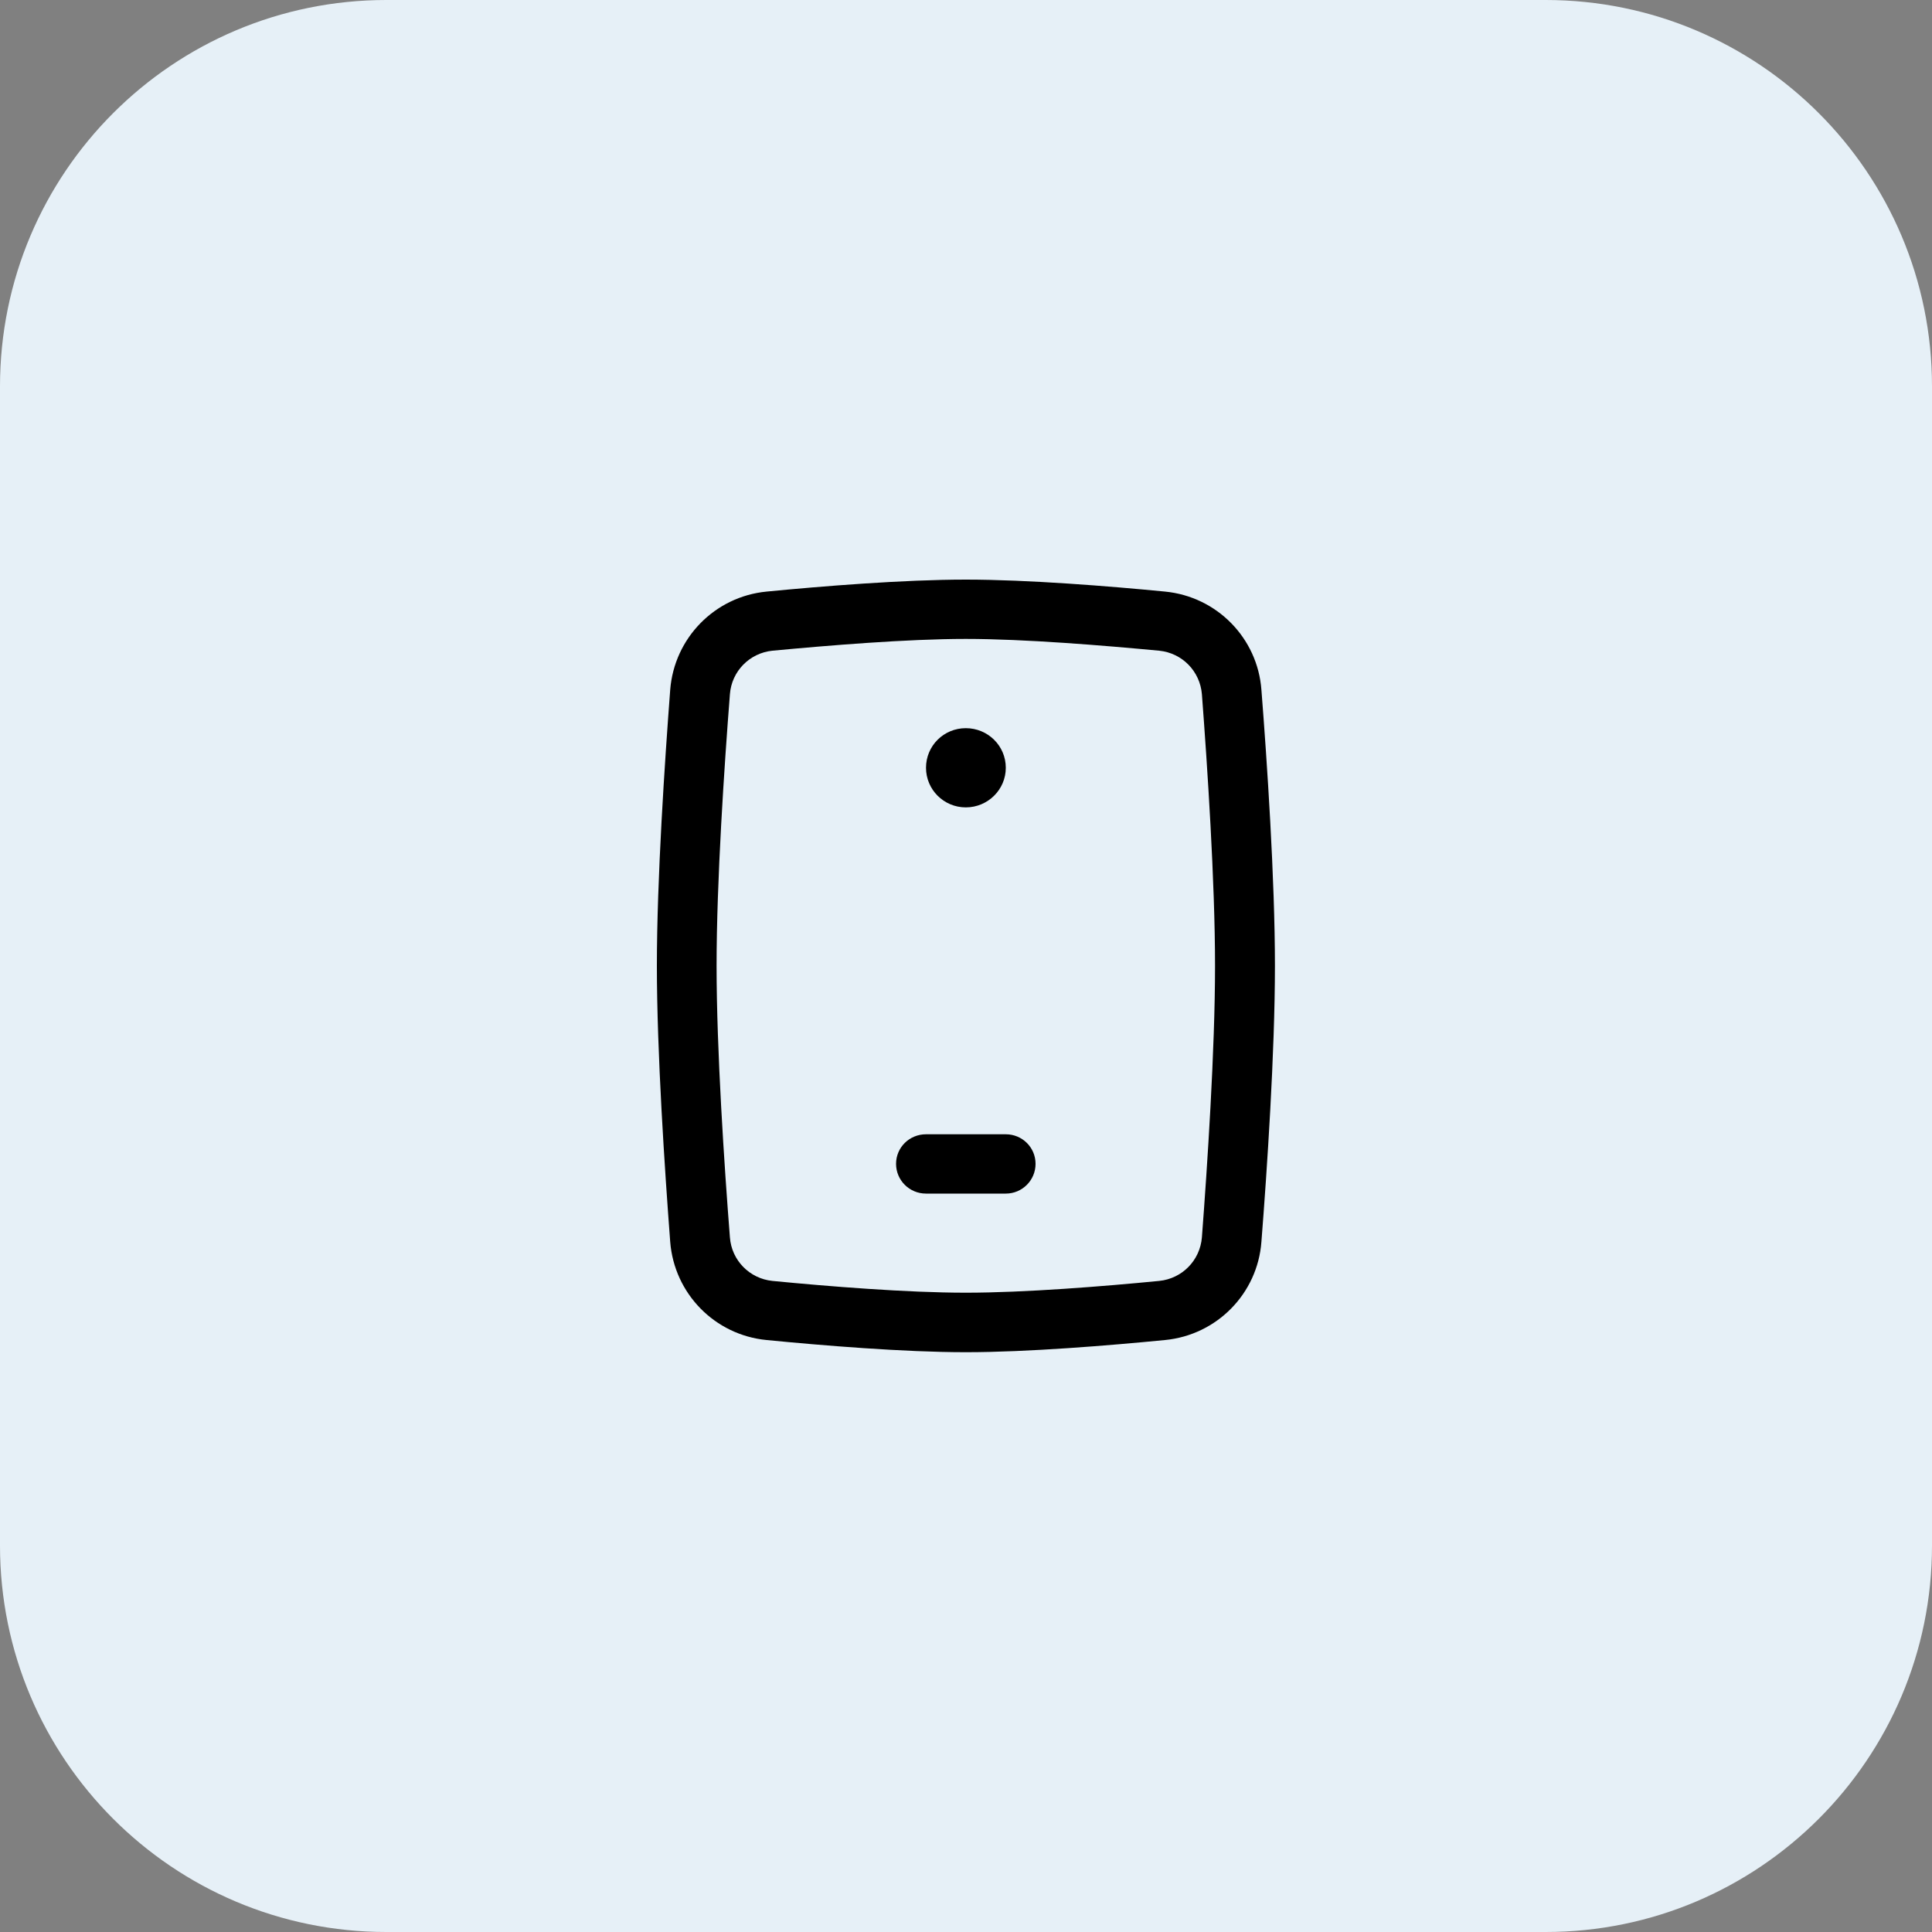 <svg width="100" height="100" viewBox="0 0 100 100" fill="none" xmlns="http://www.w3.org/2000/svg" xmlns:xlink="http://www.w3.org/1999/xlink">
	<rect x="0" y="0" width="100" height="100" fill="#808080" stroke="none"/>
	<desc>
			Created with Pixso.
	</desc>
	<defs/>
	<path id="Vector" d="M20 0L80 0C91.04 0 100 8.95 100 20L100 80C100 91.04 91.04 100 80 100L20 100C8.95 100 0 91.04 0 80L0 20C0 8.95 8.95 0 20 0Z" fill="#E6F0F7" fill-opacity="1" fill-rule="evenodd"/>
	<path id="Vector" d="M49.99 33.07C46.94 33.07 42.85 33.41 39.98 33.68C38.8 33.8 37.87 34.74 37.78 35.93C37.49 39.63 37.09 45.62 37.09 49.99C37.09 54.36 37.49 60.35 37.78 64.05C37.87 65.24 38.8 66.18 39.98 66.3C42.85 66.58 46.94 66.91 49.99 66.91C53.04 66.91 57.13 66.58 60 66.3C61.19 66.18 62.11 65.24 62.21 64.05C62.49 60.35 62.89 54.36 62.89 49.99C62.89 45.62 62.49 39.63 62.21 35.93C62.11 34.74 61.19 33.8 60 33.68C57.13 33.41 53.04 33.07 49.99 33.07ZM39.68 30.62C42.55 30.34 46.78 30 49.99 30C53.2 30 57.43 30.34 60.3 30.62C62.99 30.88 65.09 33.03 65.29 35.7C65.58 39.39 65.99 45.49 65.99 49.99C65.99 54.49 65.58 60.59 65.29 64.28C65.09 66.95 62.99 69.1 60.3 69.36C57.43 69.64 53.2 69.99 49.99 69.99C46.78 69.99 42.55 69.64 39.68 69.36C36.99 69.1 34.9 66.95 34.69 64.28C34.41 60.59 34 54.49 34 49.99C34 45.49 34.41 39.39 34.69 35.7C34.9 33.03 36.99 30.88 39.68 30.62Z" fill="#000000" fill-opacity="1" fill-rule="evenodd"/>
	<path id="Vector" d="M46.38 60.24C46.38 59.39 47.07 58.71 47.93 58.71L52.06 58.71C52.91 58.71 53.6 59.39 53.6 60.24C53.6 61.09 52.91 61.78 52.06 61.78L47.93 61.78C47.07 61.78 46.38 61.09 46.38 60.24Z" fill="#000000" fill-opacity="1" fill-rule="evenodd"/>
	<path id="Vector" d="M52.06 39.74C52.06 40.87 51.13 41.79 49.99 41.79C48.85 41.79 47.93 40.87 47.93 39.74C47.93 38.6 48.85 37.69 49.99 37.69C51.13 37.69 52.06 38.6 52.06 39.74Z" fill="#000000" fill-opacity="1" fill-rule="nonzero"/>
</svg>
